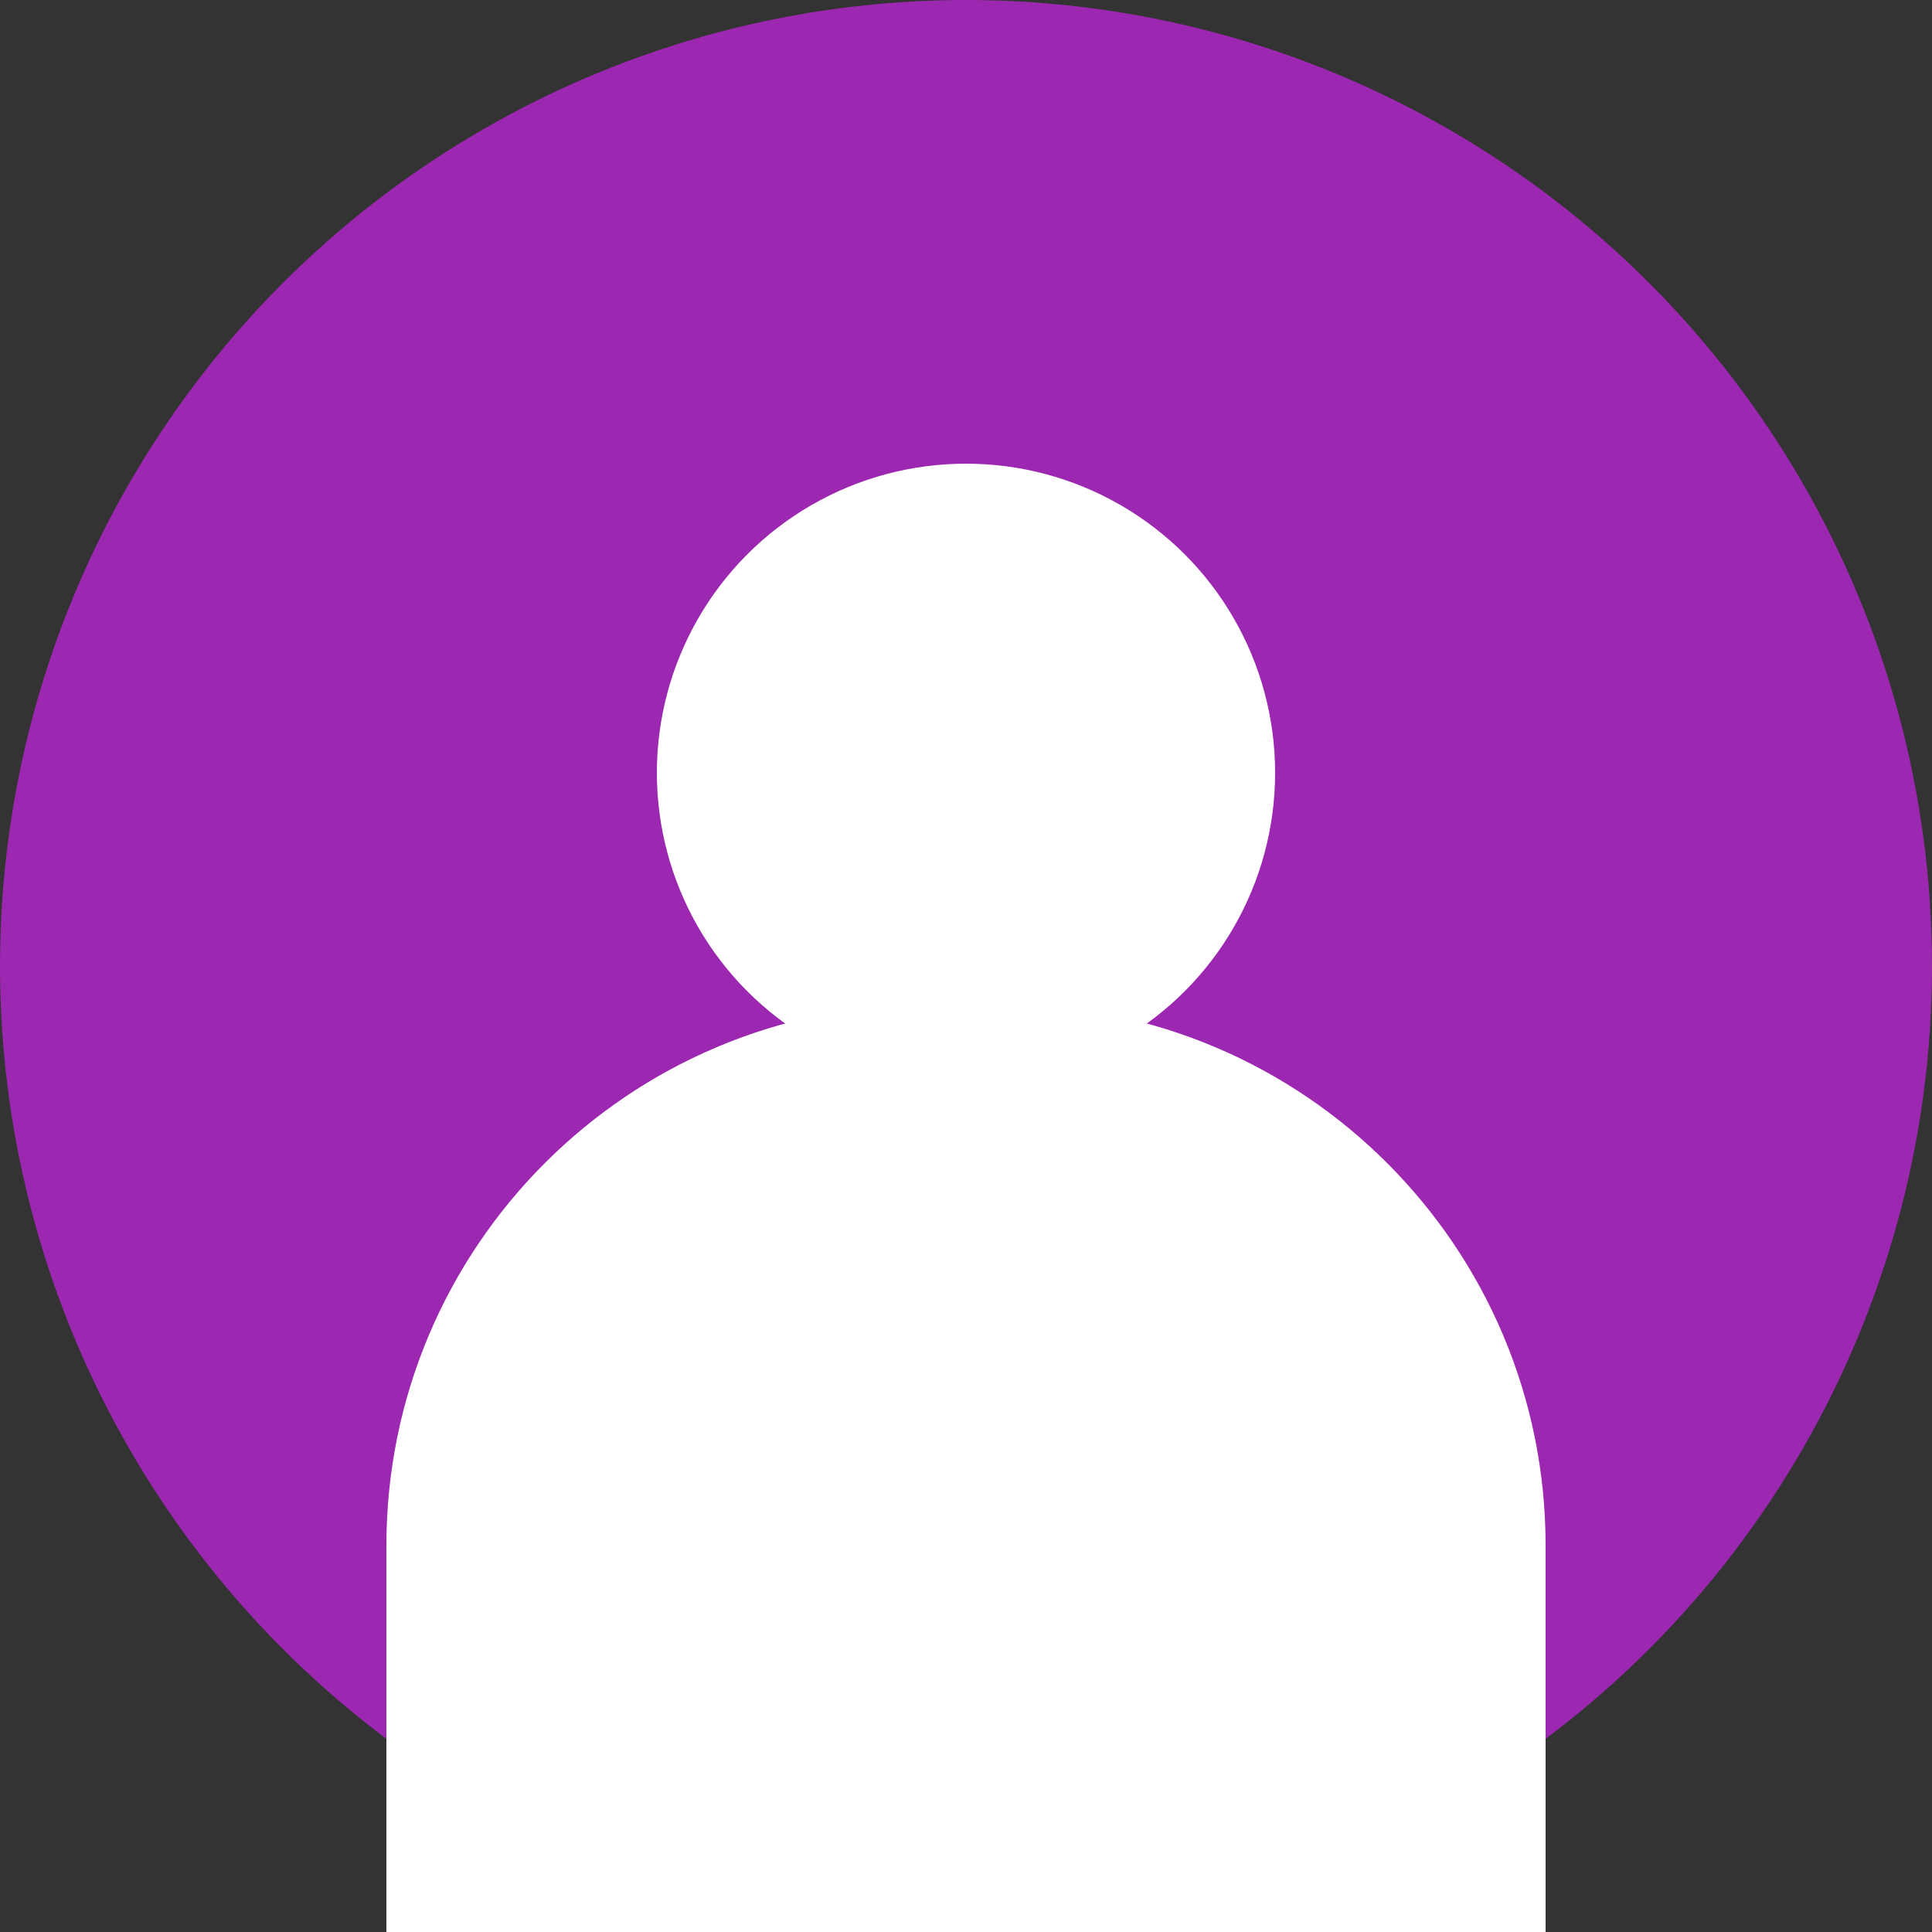 <svg width="50" height="50" viewBox="0 0 50 50" fill="none" xmlns="http://www.w3.org/2000/svg">
  <rect x="0" y="0" width="50" height="50" fill="#333333" stroke="none"/>
  <circle cx="25" cy="25" r="25" fill="#9C27B0"/>
  <circle cx="25" cy="20" r="8" fill="white"/>
  <path d="M10 40C10 32.268 16.268 26 24 26H26C33.732 26 40 32.268 40 40V50H10V40Z" fill="white"/>
</svg> 